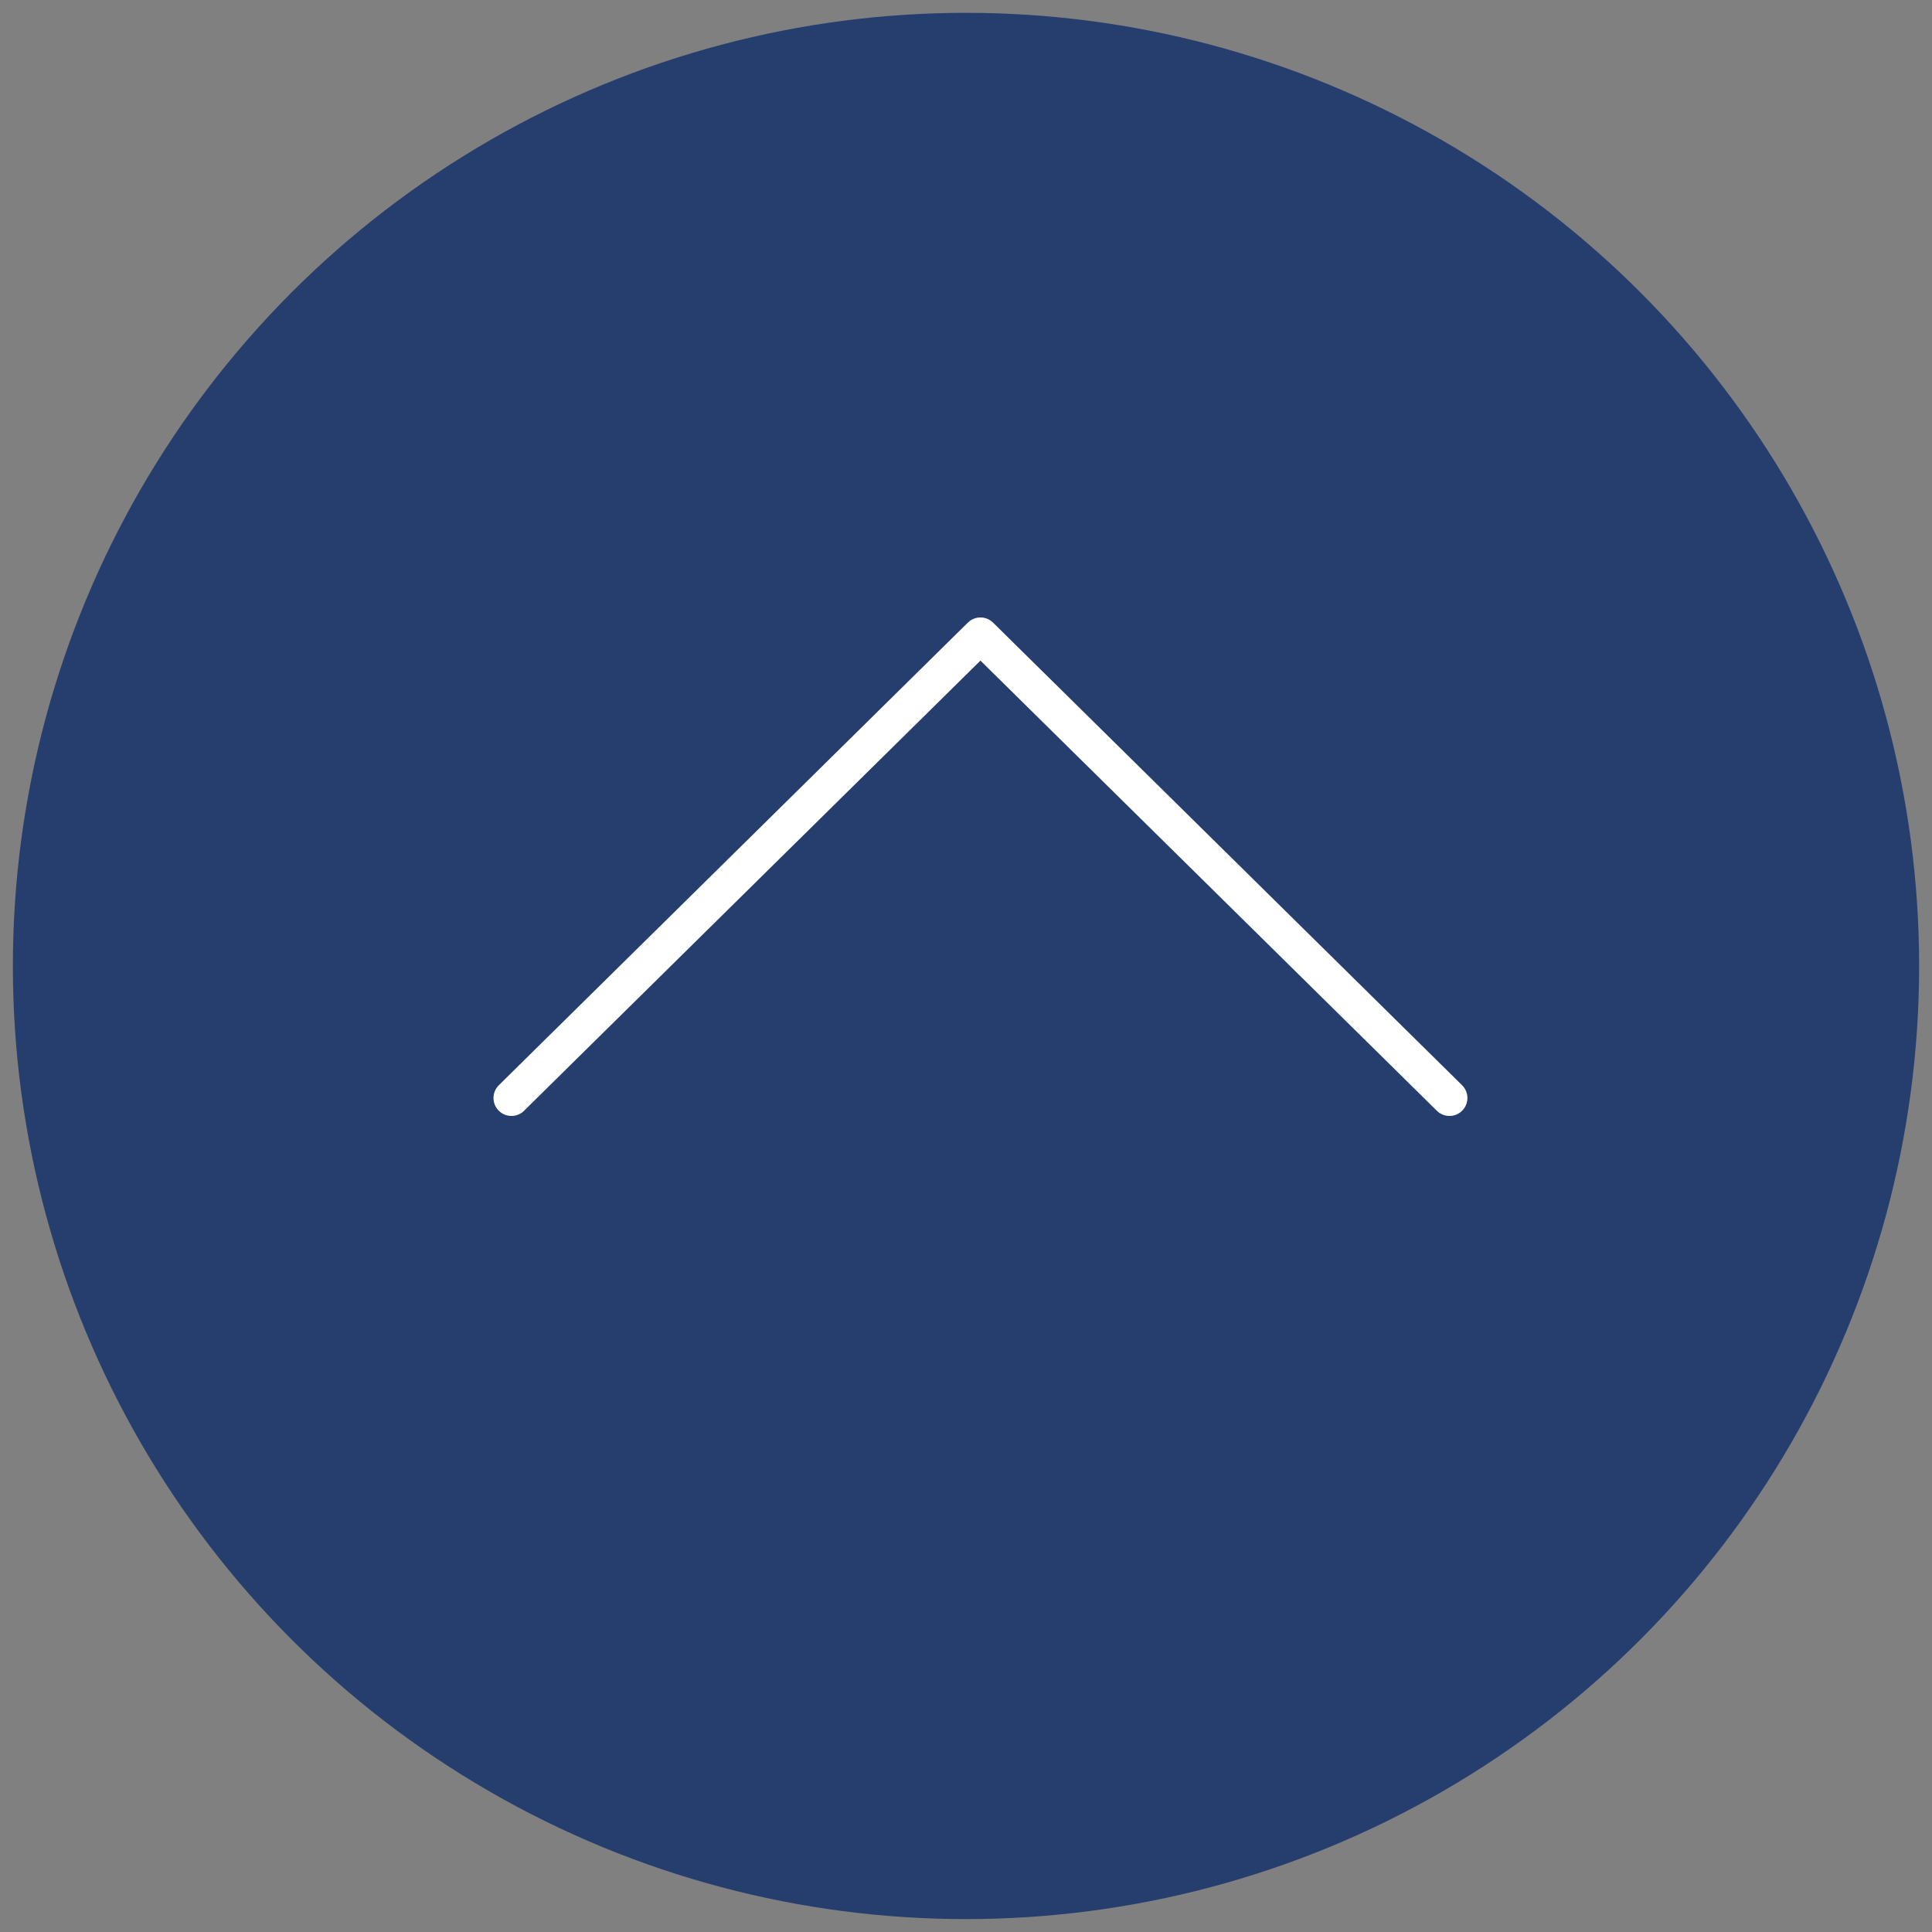<?xml version="1.0" encoding="utf-8"?>
<!-- Generator: Adobe Illustrator 16.0.0, SVG Export Plug-In . SVG Version: 6.00 Build 0)  -->
<!DOCTYPE svg PUBLIC "-//W3C//DTD SVG 1.1//EN" "http://www.w3.org/Graphics/SVG/1.1/DTD/svg11.dtd">
<svg version="1.1" id="圖層_1" xmlns="http://www.w3.org/2000/svg" xmlns:xlink="http://www.w3.org/1999/xlink" x="0px" y="0px"
	 width="50px" height="50px" viewBox="0 0 50 50" enable-background="new 0 0 50 50" xml:space="preserve">
<rect x="0" y="0" width="50" height="50" fill="#808080" stroke="none"/>
<g>
	<circle fill-rule="evenodd" clip-rule="evenodd" fill="#263E6E" cx="25" cy="24.999" r="24.667"/>
	<g>
		
			<polyline fill="none" stroke="#FFFFFF" stroke-width="0.929" stroke-linecap="round" stroke-linejoin="round" stroke-miterlimit="10" points="
			13.236,28.416 25.374,16.444 37.512,28.416 		"/>
	</g>
</g>
</svg>
